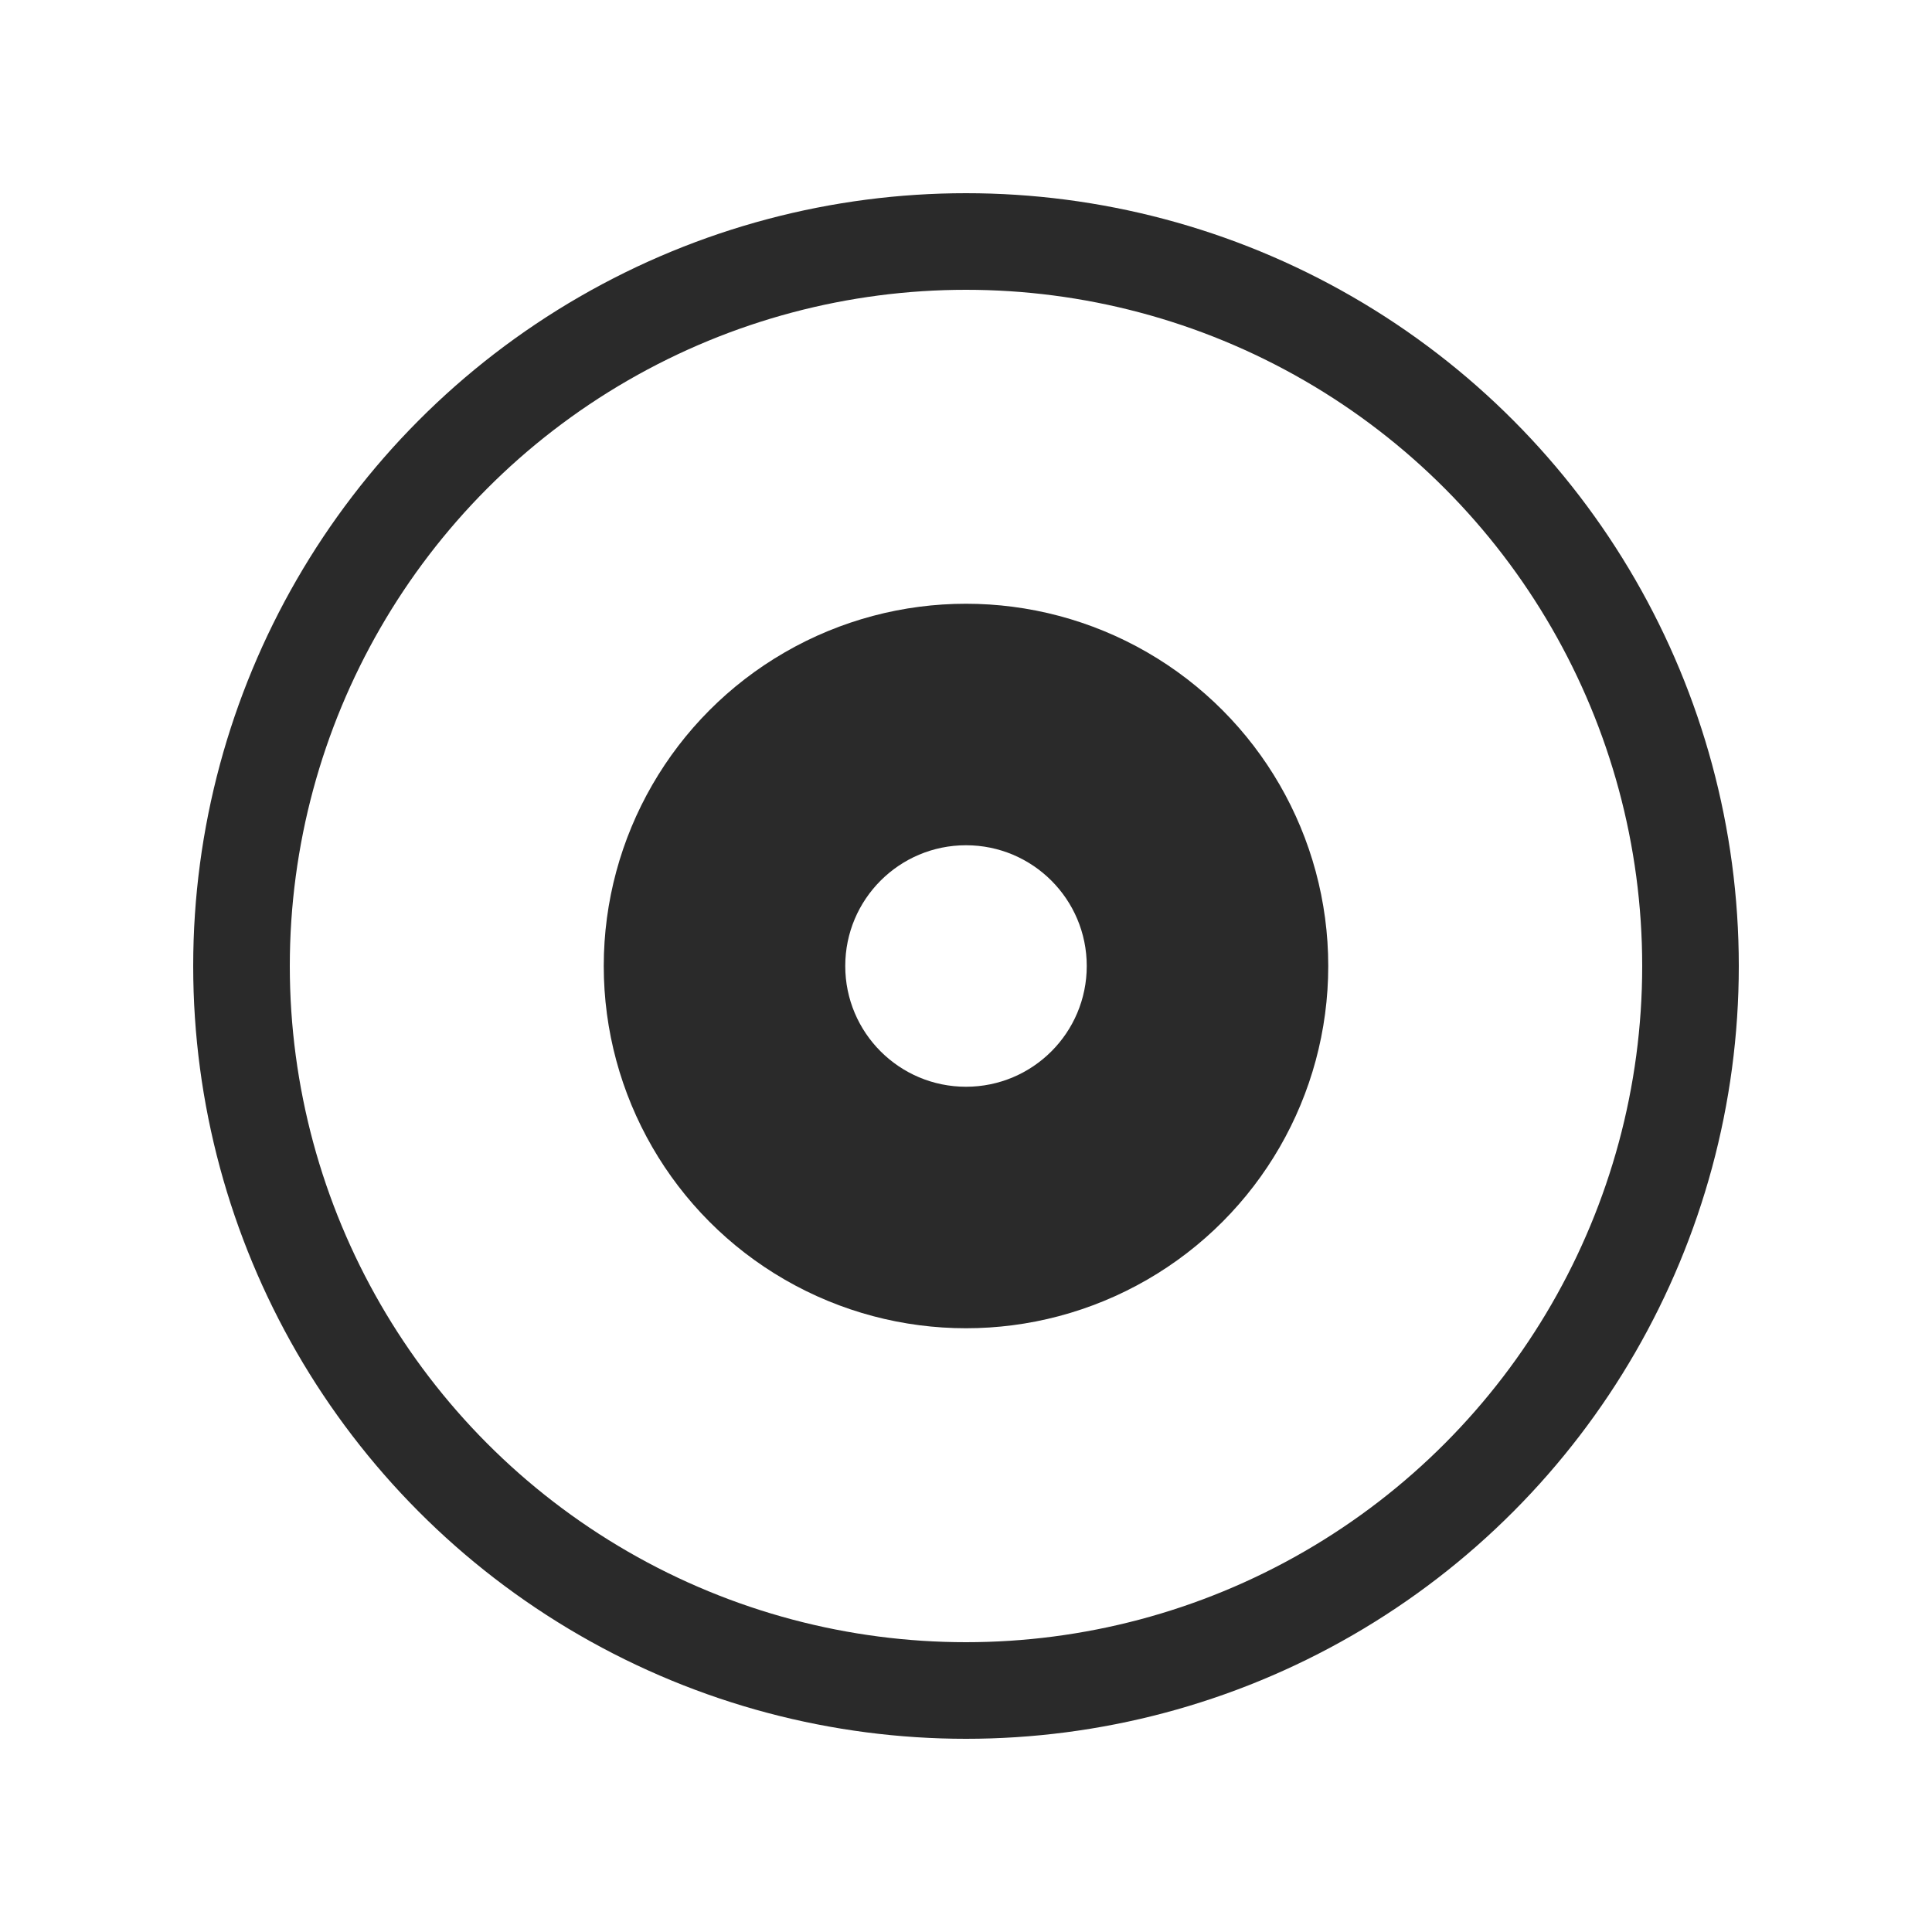 <svg xmlns="http://www.w3.org/2000/svg" viewBox="0 0 16 16" fill="none">
  <rect width="16" height="16" fill="white"/>
  <circle cx="8" cy="8" r="6" stroke="#2a2a2a" stroke-width="0.8" fill="none"/>
  <circle cx="8" cy="8" r="3" fill="#2a2a2a"/>
  <circle cx="8" cy="8" r="1" fill="white"/>
</svg>
